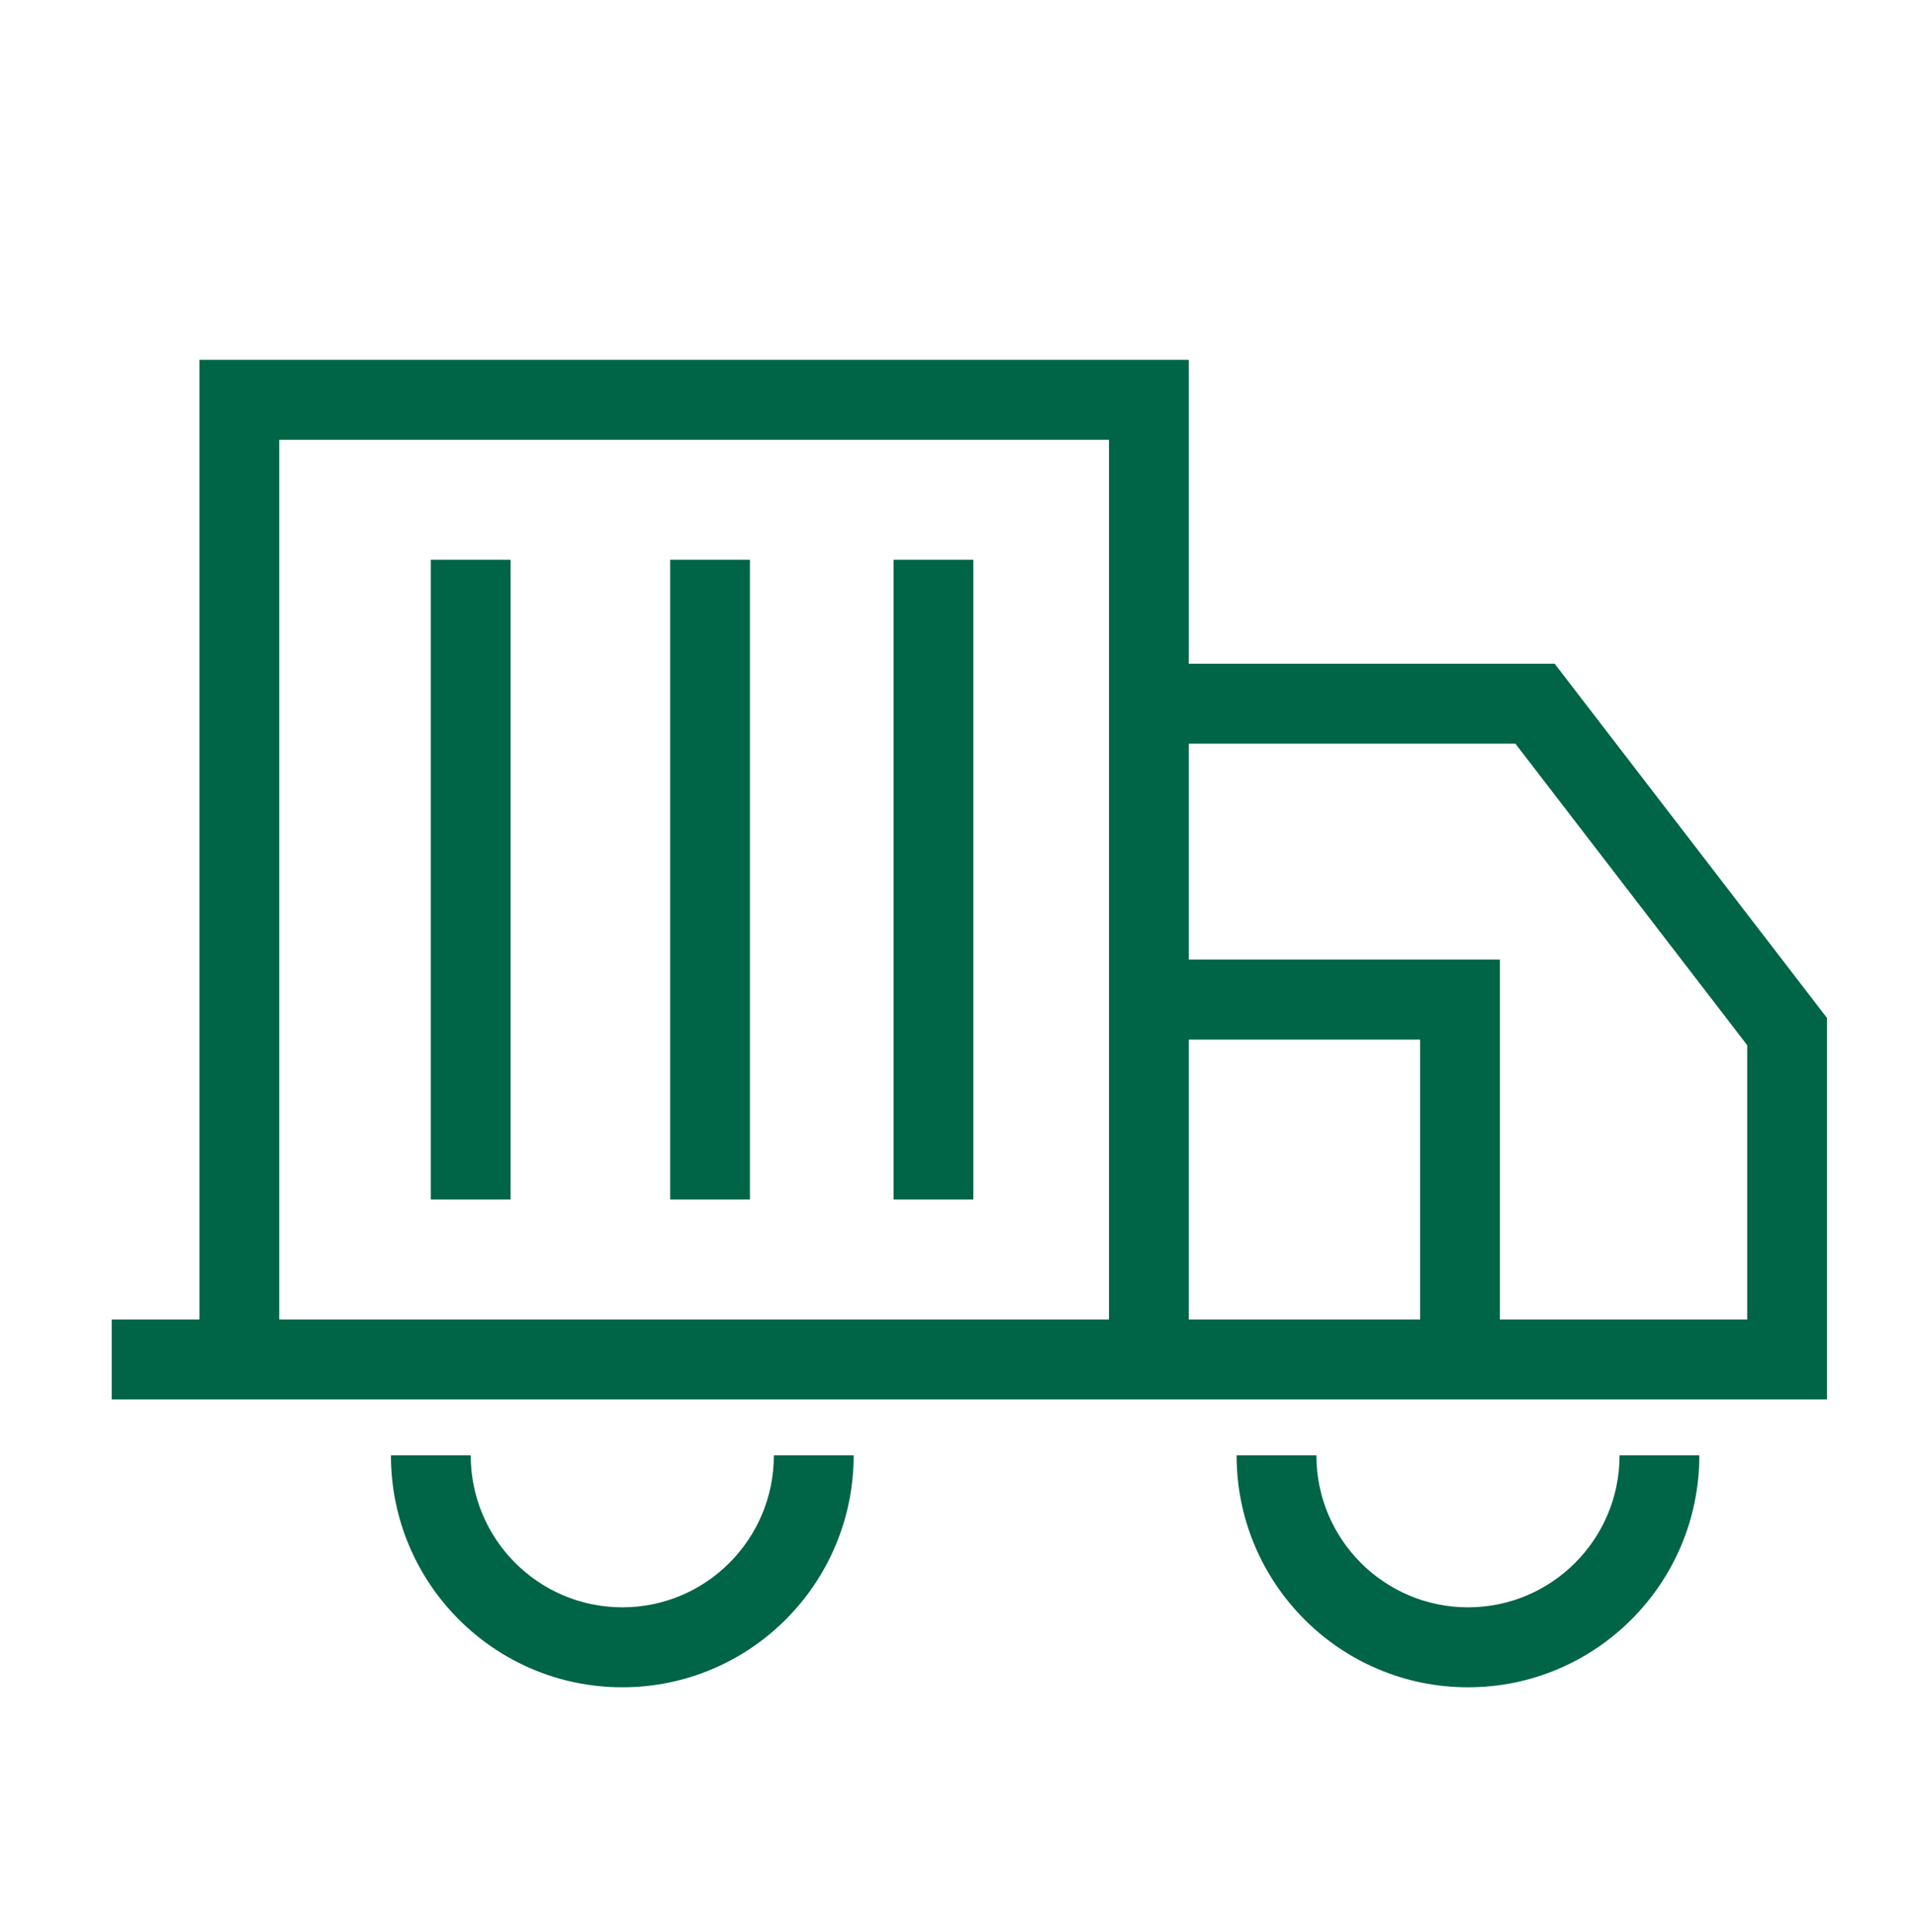<svg width="120" height="121" viewBox="0 0 120 121" fill="none" xmlns="http://www.w3.org/2000/svg">
<path fill-rule="evenodd" clip-rule="evenodd" d="M74.451 22.539H12.492V82.642H6.996V87.65H72.952H74.451H114.425V63.758L97.369 41.571H74.451V35.06V22.539ZM69.455 35.06V27.547H17.489V82.642H69.455V35.06ZM74.451 82.642H88.942V65.112H74.451V82.642ZM74.451 60.103H93.939V82.642H109.428V65.464L94.911 46.58H74.451V60.103ZM29.481 91.156C29.481 96.412 33.731 100.672 38.975 100.672C44.218 100.672 48.468 96.412 48.468 91.156H53.465C53.465 99.178 46.977 105.681 38.975 105.681C30.972 105.681 24.484 99.178 24.484 91.156H29.481ZM82.446 91.156C82.446 96.412 86.697 100.672 91.94 100.672C97.183 100.672 101.434 96.412 101.434 91.156H106.43C106.43 99.178 99.943 105.681 91.94 105.681C83.937 105.681 77.449 99.178 77.449 91.156H82.446ZM55.964 75.129V35.06L60.96 35.06V75.129H55.964ZM41.973 35.06L41.973 75.129H46.969V35.06H41.973ZM26.983 75.129V35.06H31.979V75.129H26.983Z" fill="#006446"/>
</svg>
